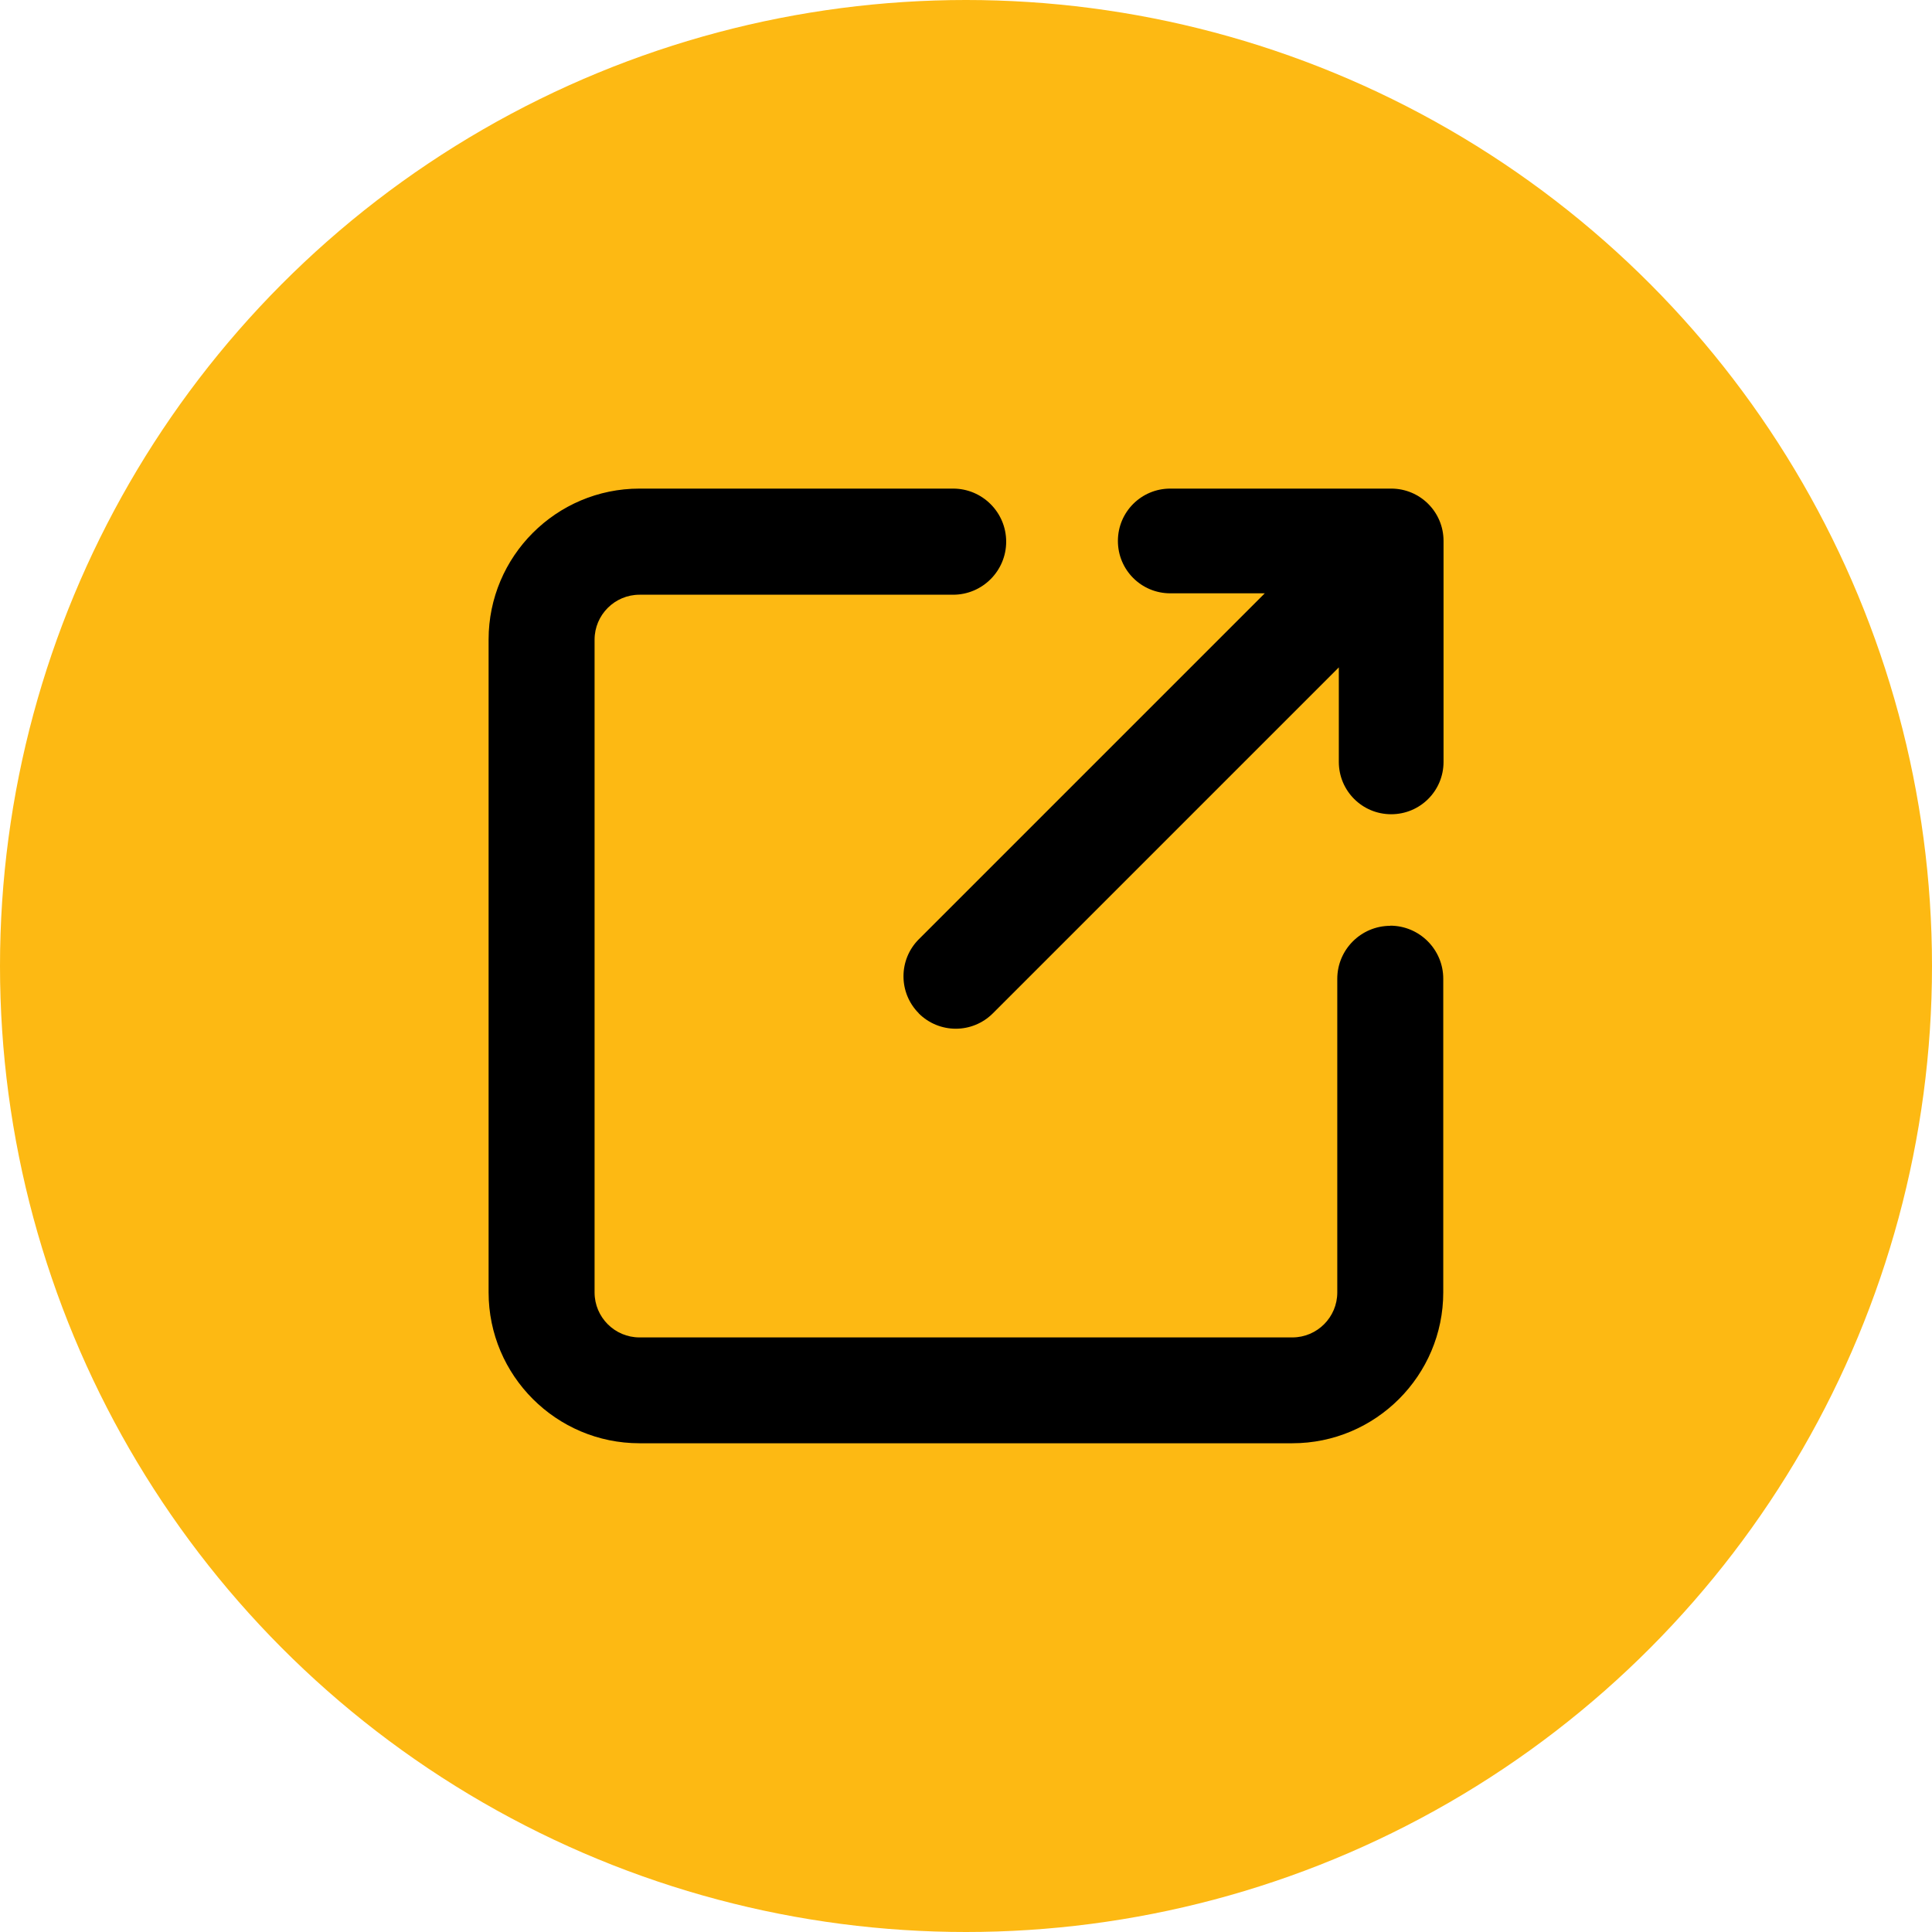 <?xml version="1.0" encoding="UTF-8"?><svg id="Layer_1" xmlns="http://www.w3.org/2000/svg" viewBox="0 0 138 138"><defs><style>.cls-1{fill:#000;}.cls-1,.cls-2{stroke-width:0px;}.cls-2{fill:#fdb913;}</style></defs><circle class="cls-2" cx="69" cy="69" r="69"/><path class="cls-1" d="M99.31,66.13c-2.09,0-3.79,1.7-3.79,3.79v22.4c0,1.77-1.44,3.21-3.21,3.21h-46.63c-1.77,0-3.21-1.44-3.21-3.21v-46.63c0-1.77,1.44-3.21,3.21-3.21h22.4c2.09,0,3.79-1.7,3.79-3.79s-1.7-3.79-3.79-3.79h-22.4c-5.95,0-10.78,4.84-10.78,10.78v46.63c0,5.95,4.84,10.78,10.78,10.78h46.63c5.95,0,10.78-4.84,10.78-10.78v-22.4c0-2.09-1.7-3.79-3.79-3.79Z"/><path class="cls-1" d="M65.62,72.38c.73.73,1.69,1.1,2.65,1.1s1.92-.37,2.65-1.1l24.71-24.71v6.75c0,2.07,1.67,3.74,3.74,3.74s3.74-1.67,3.74-3.74v-15.78c0-2.07-1.67-3.74-3.74-3.74h-15.78c-2.07,0-3.74,1.67-3.74,3.74s1.67,3.74,3.74,3.74h6.75l-24.71,24.71c-1.46,1.46-1.46,3.83,0,5.29Z"/></svg>